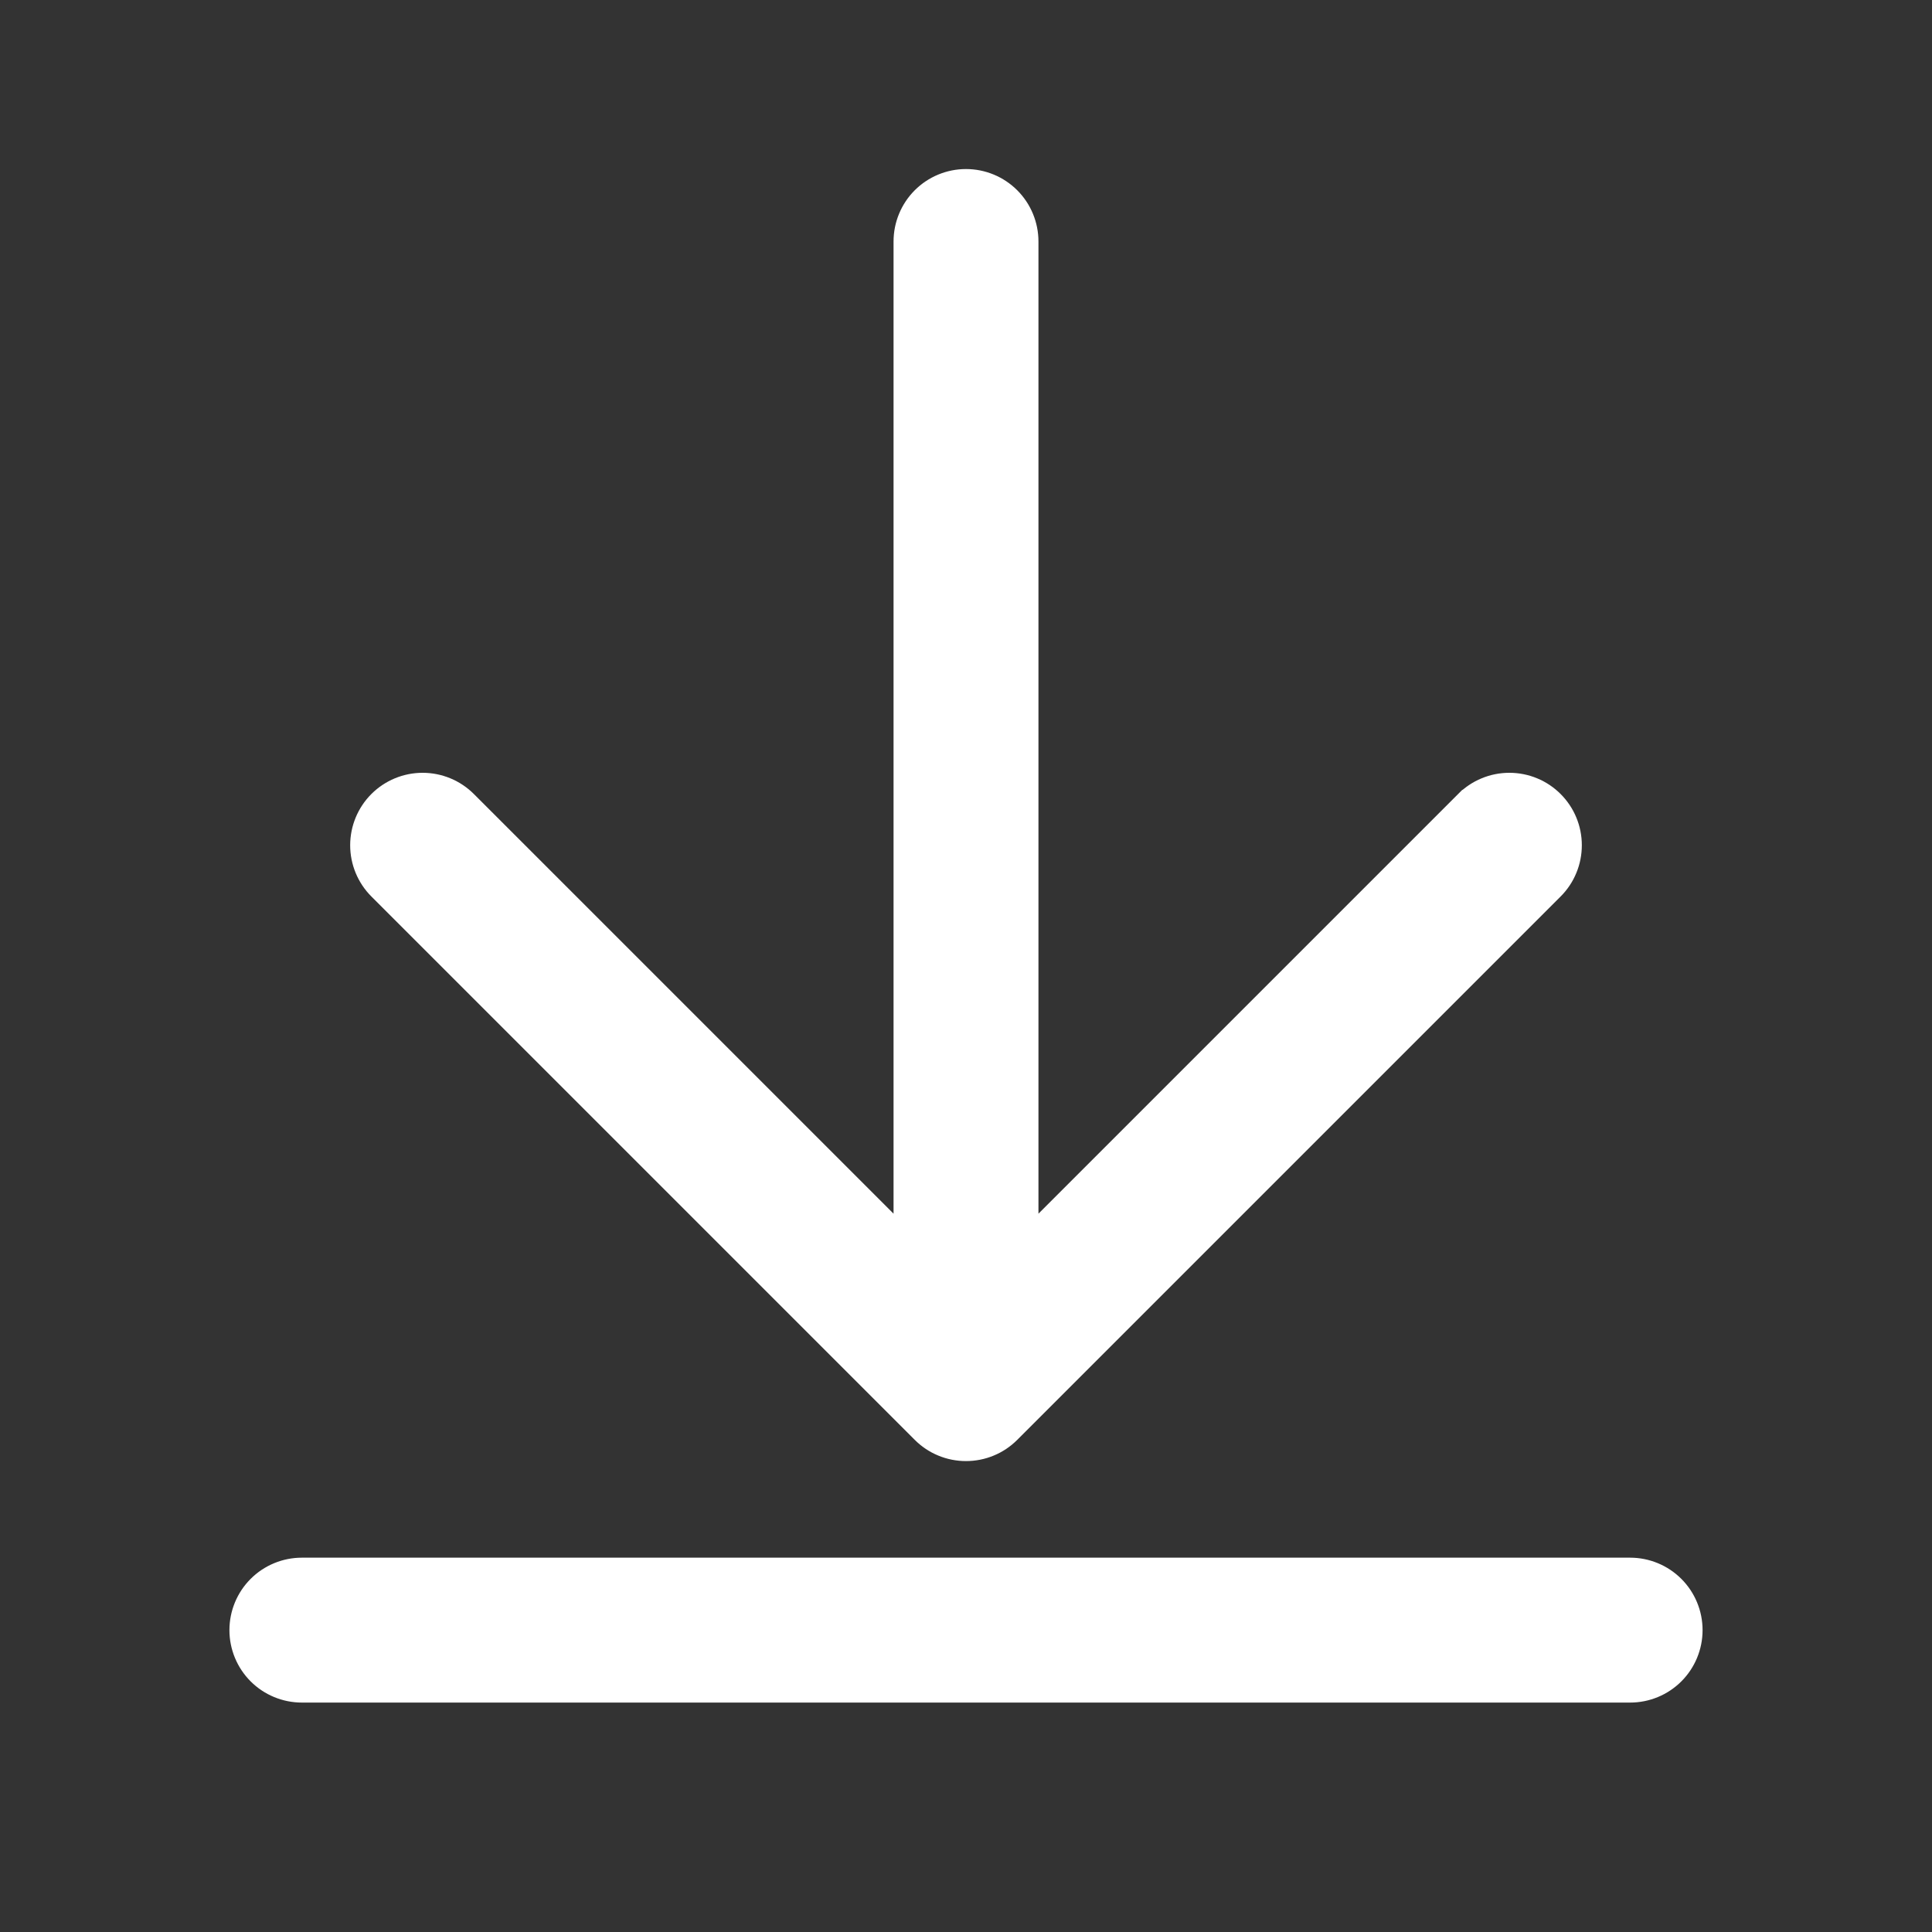<svg width="16" height="16" viewBox="0 0 16 16" fill="none" xmlns="http://www.w3.org/2000/svg">
<rect x="0" y="0" width="16" height="16" fill="#333333" stroke="none"/>
<g id="&#228;&#184;&#139;&#232;&#189;&#189;&#229;&#155;&#190;&#230;&#160;&#135;">
<path id="Vector" d="M3.889 6.611L3.889 6.611C3.786 6.508 3.646 6.45 3.5 6.45C3.354 6.45 3.214 6.508 3.111 6.611C3.008 6.714 2.95 6.854 2.95 7C2.95 7.146 3.008 7.286 3.111 7.389L7.611 11.889C7.611 11.889 7.611 11.889 7.611 11.889C7.662 11.94 7.723 11.981 7.789 12.008C7.856 12.036 7.928 12.05 8 12.05C8.072 12.05 8.144 12.036 8.211 12.008C8.277 11.981 8.338 11.94 8.389 11.889C8.389 11.889 8.389 11.889 8.389 11.889L12.889 7.389C12.94 7.338 12.981 7.277 13.008 7.211C13.036 7.144 13.05 7.072 13.05 7C13.05 6.928 13.036 6.856 13.008 6.789C12.981 6.723 12.94 6.662 12.889 6.611C12.838 6.56 12.777 6.519 12.711 6.492C12.644 6.464 12.572 6.45 12.5 6.45C12.428 6.45 12.356 6.464 12.289 6.492C12.223 6.519 12.162 6.56 12.111 6.611L12.146 6.646L12.111 6.611L8.55 10.172V2C8.55 1.854 8.492 1.714 8.389 1.611C8.286 1.508 8.146 1.45 8 1.45C7.854 1.45 7.714 1.508 7.611 1.611C7.508 1.714 7.45 1.854 7.45 2V10.172L3.889 6.611ZM2.5 12.95C2.354 12.95 2.214 13.008 2.111 13.111C2.008 13.214 1.95 13.354 1.95 13.5C1.95 13.646 2.008 13.786 2.111 13.889C2.214 13.992 2.354 14.05 2.5 14.05H13.5C13.646 14.05 13.786 13.992 13.889 13.889C13.992 13.786 14.05 13.646 14.05 13.5C14.05 13.354 13.992 13.214 13.889 13.111C13.786 13.008 13.646 12.95 13.5 12.95H2.5Z" fill="white" stroke="white" stroke-width="0.1"/>
</g>
</svg>
